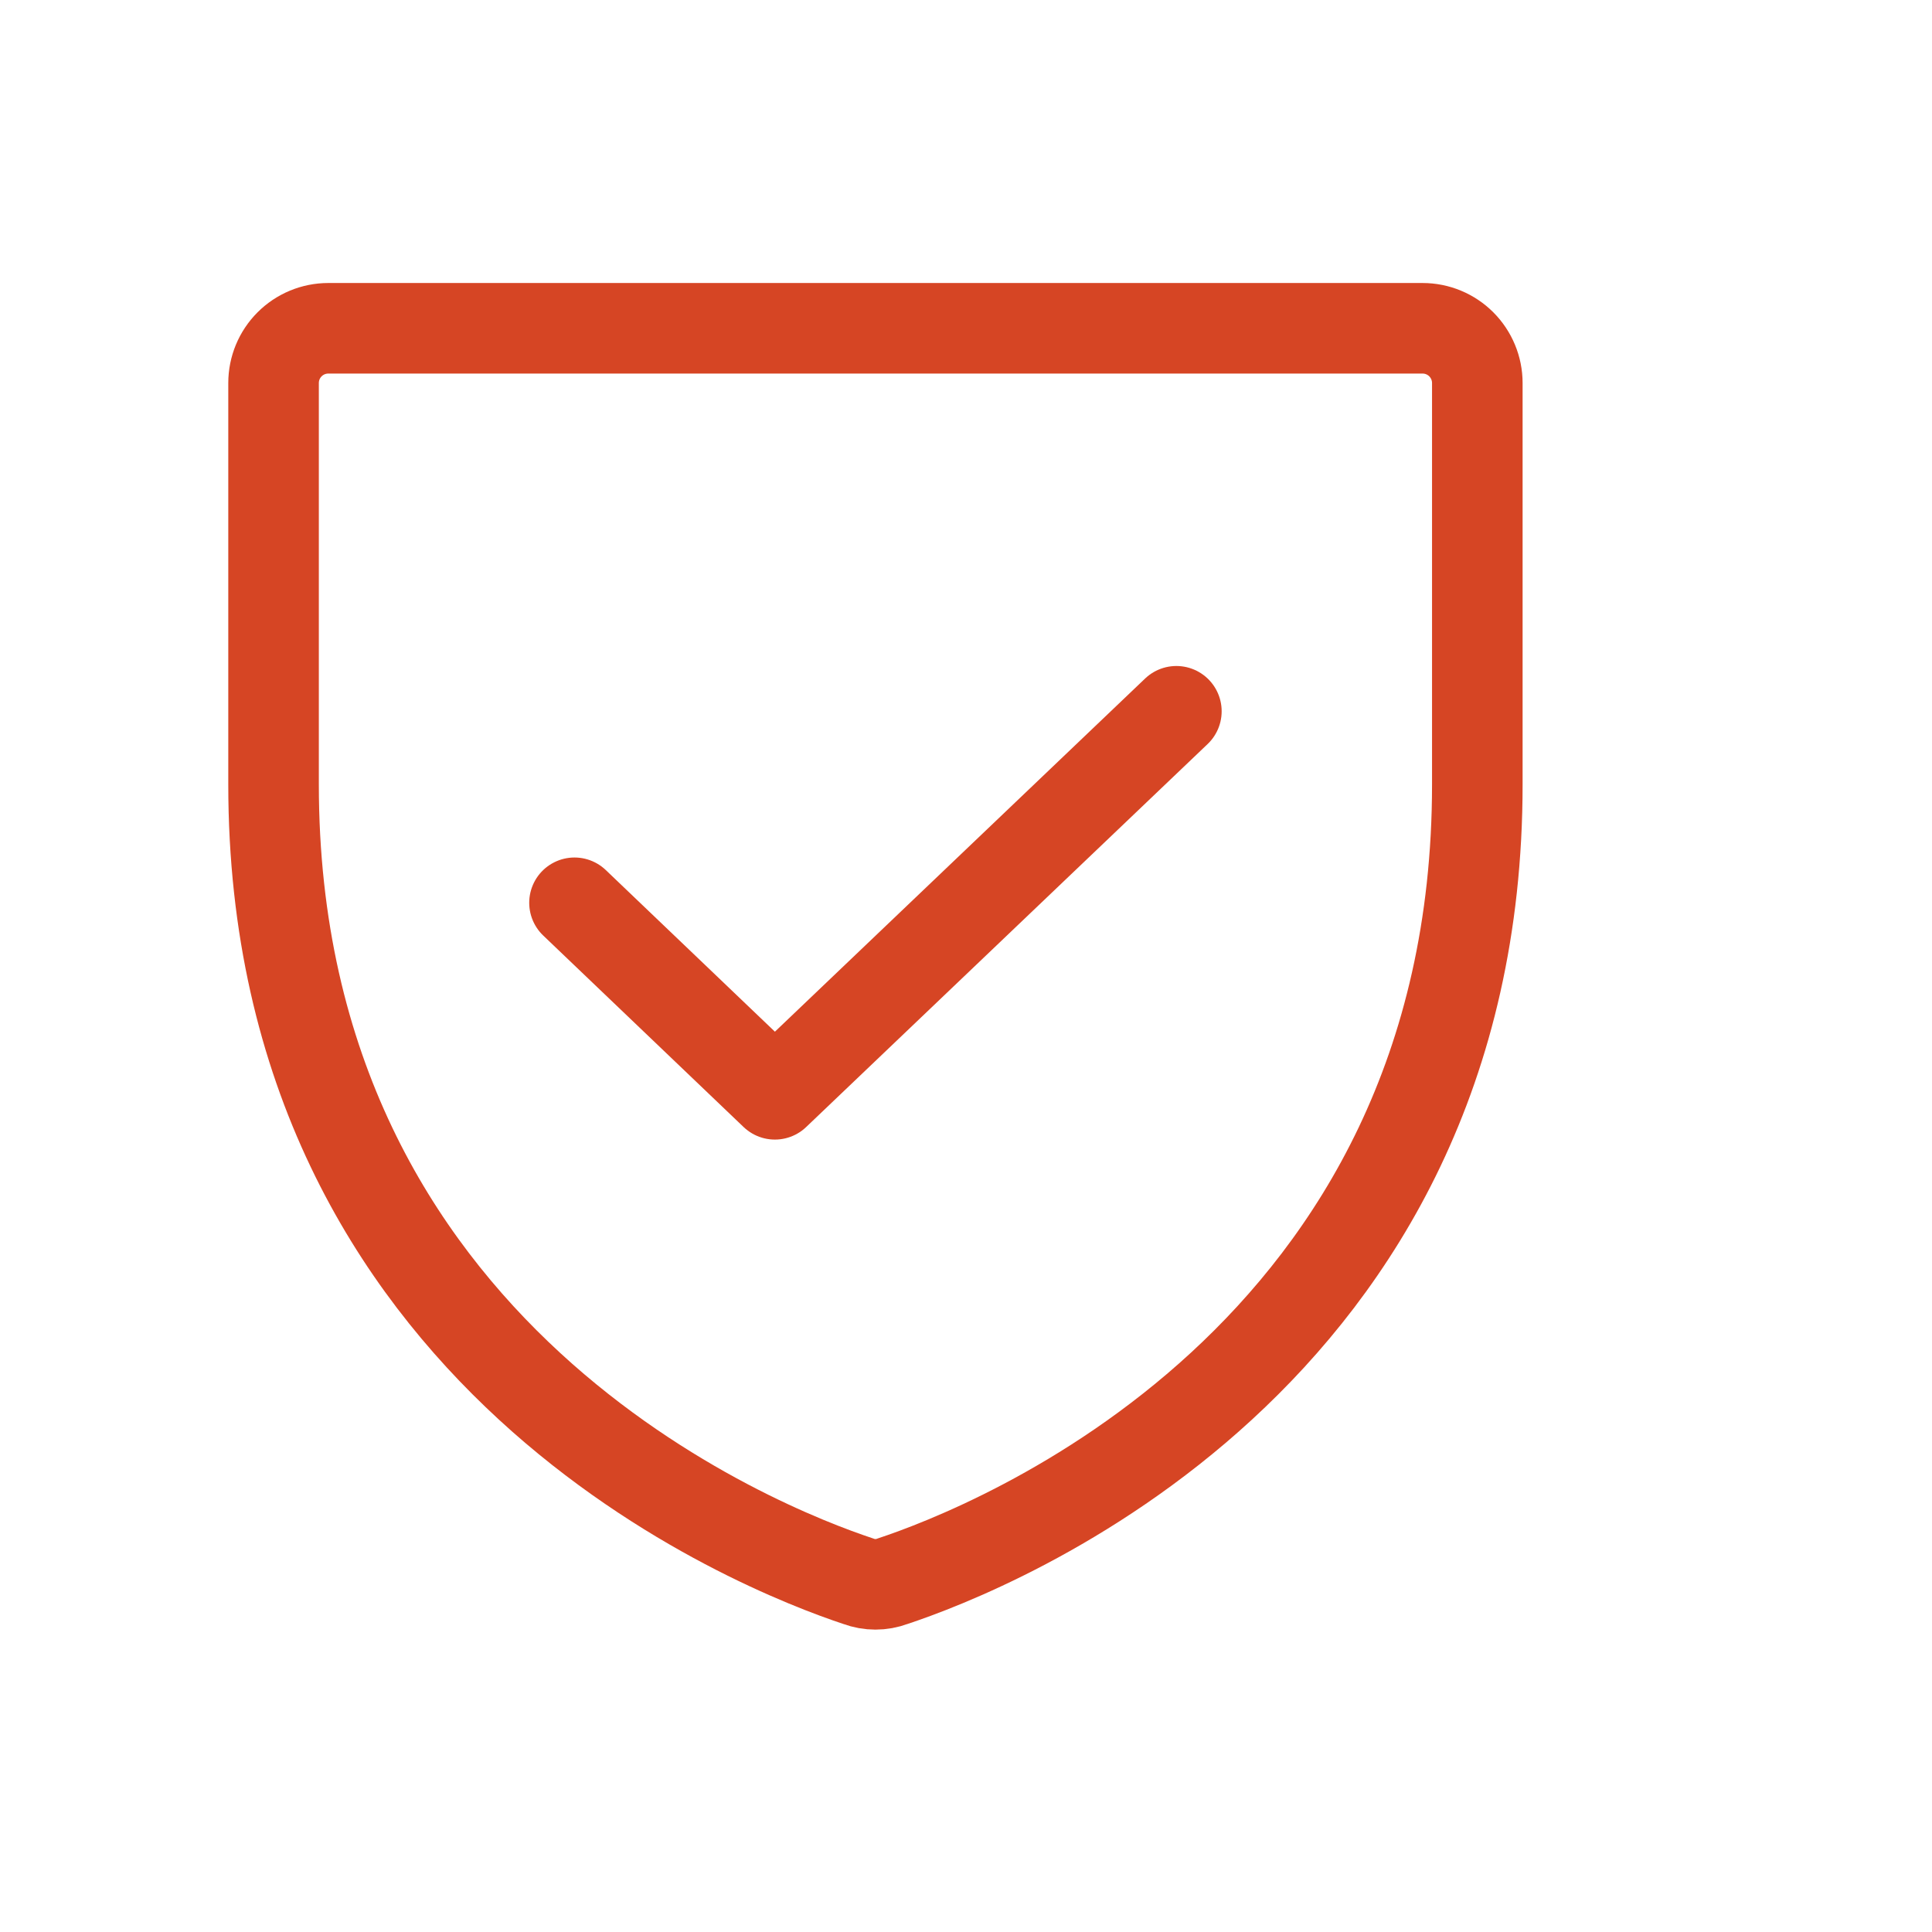 <svg xmlns="http://www.w3.org/2000/svg" fill="none" viewBox="0 0 64 64" height="64" width="64">
<g clip-path="url(#clip0_20_1079)">
<path stroke-linejoin="round" stroke-linecap="round" stroke-width="3" stroke="#D64524" d="M9.062 25.987V12.688C9.062 12.207 9.253 11.746 9.593 11.406C9.933 11.066 10.394 10.875 10.875 10.875H47.125C47.606 10.875 48.067 11.066 48.407 11.406C48.746 11.746 48.938 12.207 48.938 12.688V25.987C48.938 45.018 32.784 51.316 29.566 52.381C29.201 52.517 28.799 52.517 28.434 52.381C25.216 51.316 9.062 45.018 9.062 25.987Z"></path>
<path stroke-linejoin="round" stroke-linecap="round" stroke-width="3" stroke="#D64524" d="M38.969 23.562L25.669 36.25L19.031 29.906"></path>
</g>
<defs>
<clipPath id="clip0_20_1079">
<rect fill="white" height="58" width="58"></rect>
</clipPath>
</defs>
</svg>
